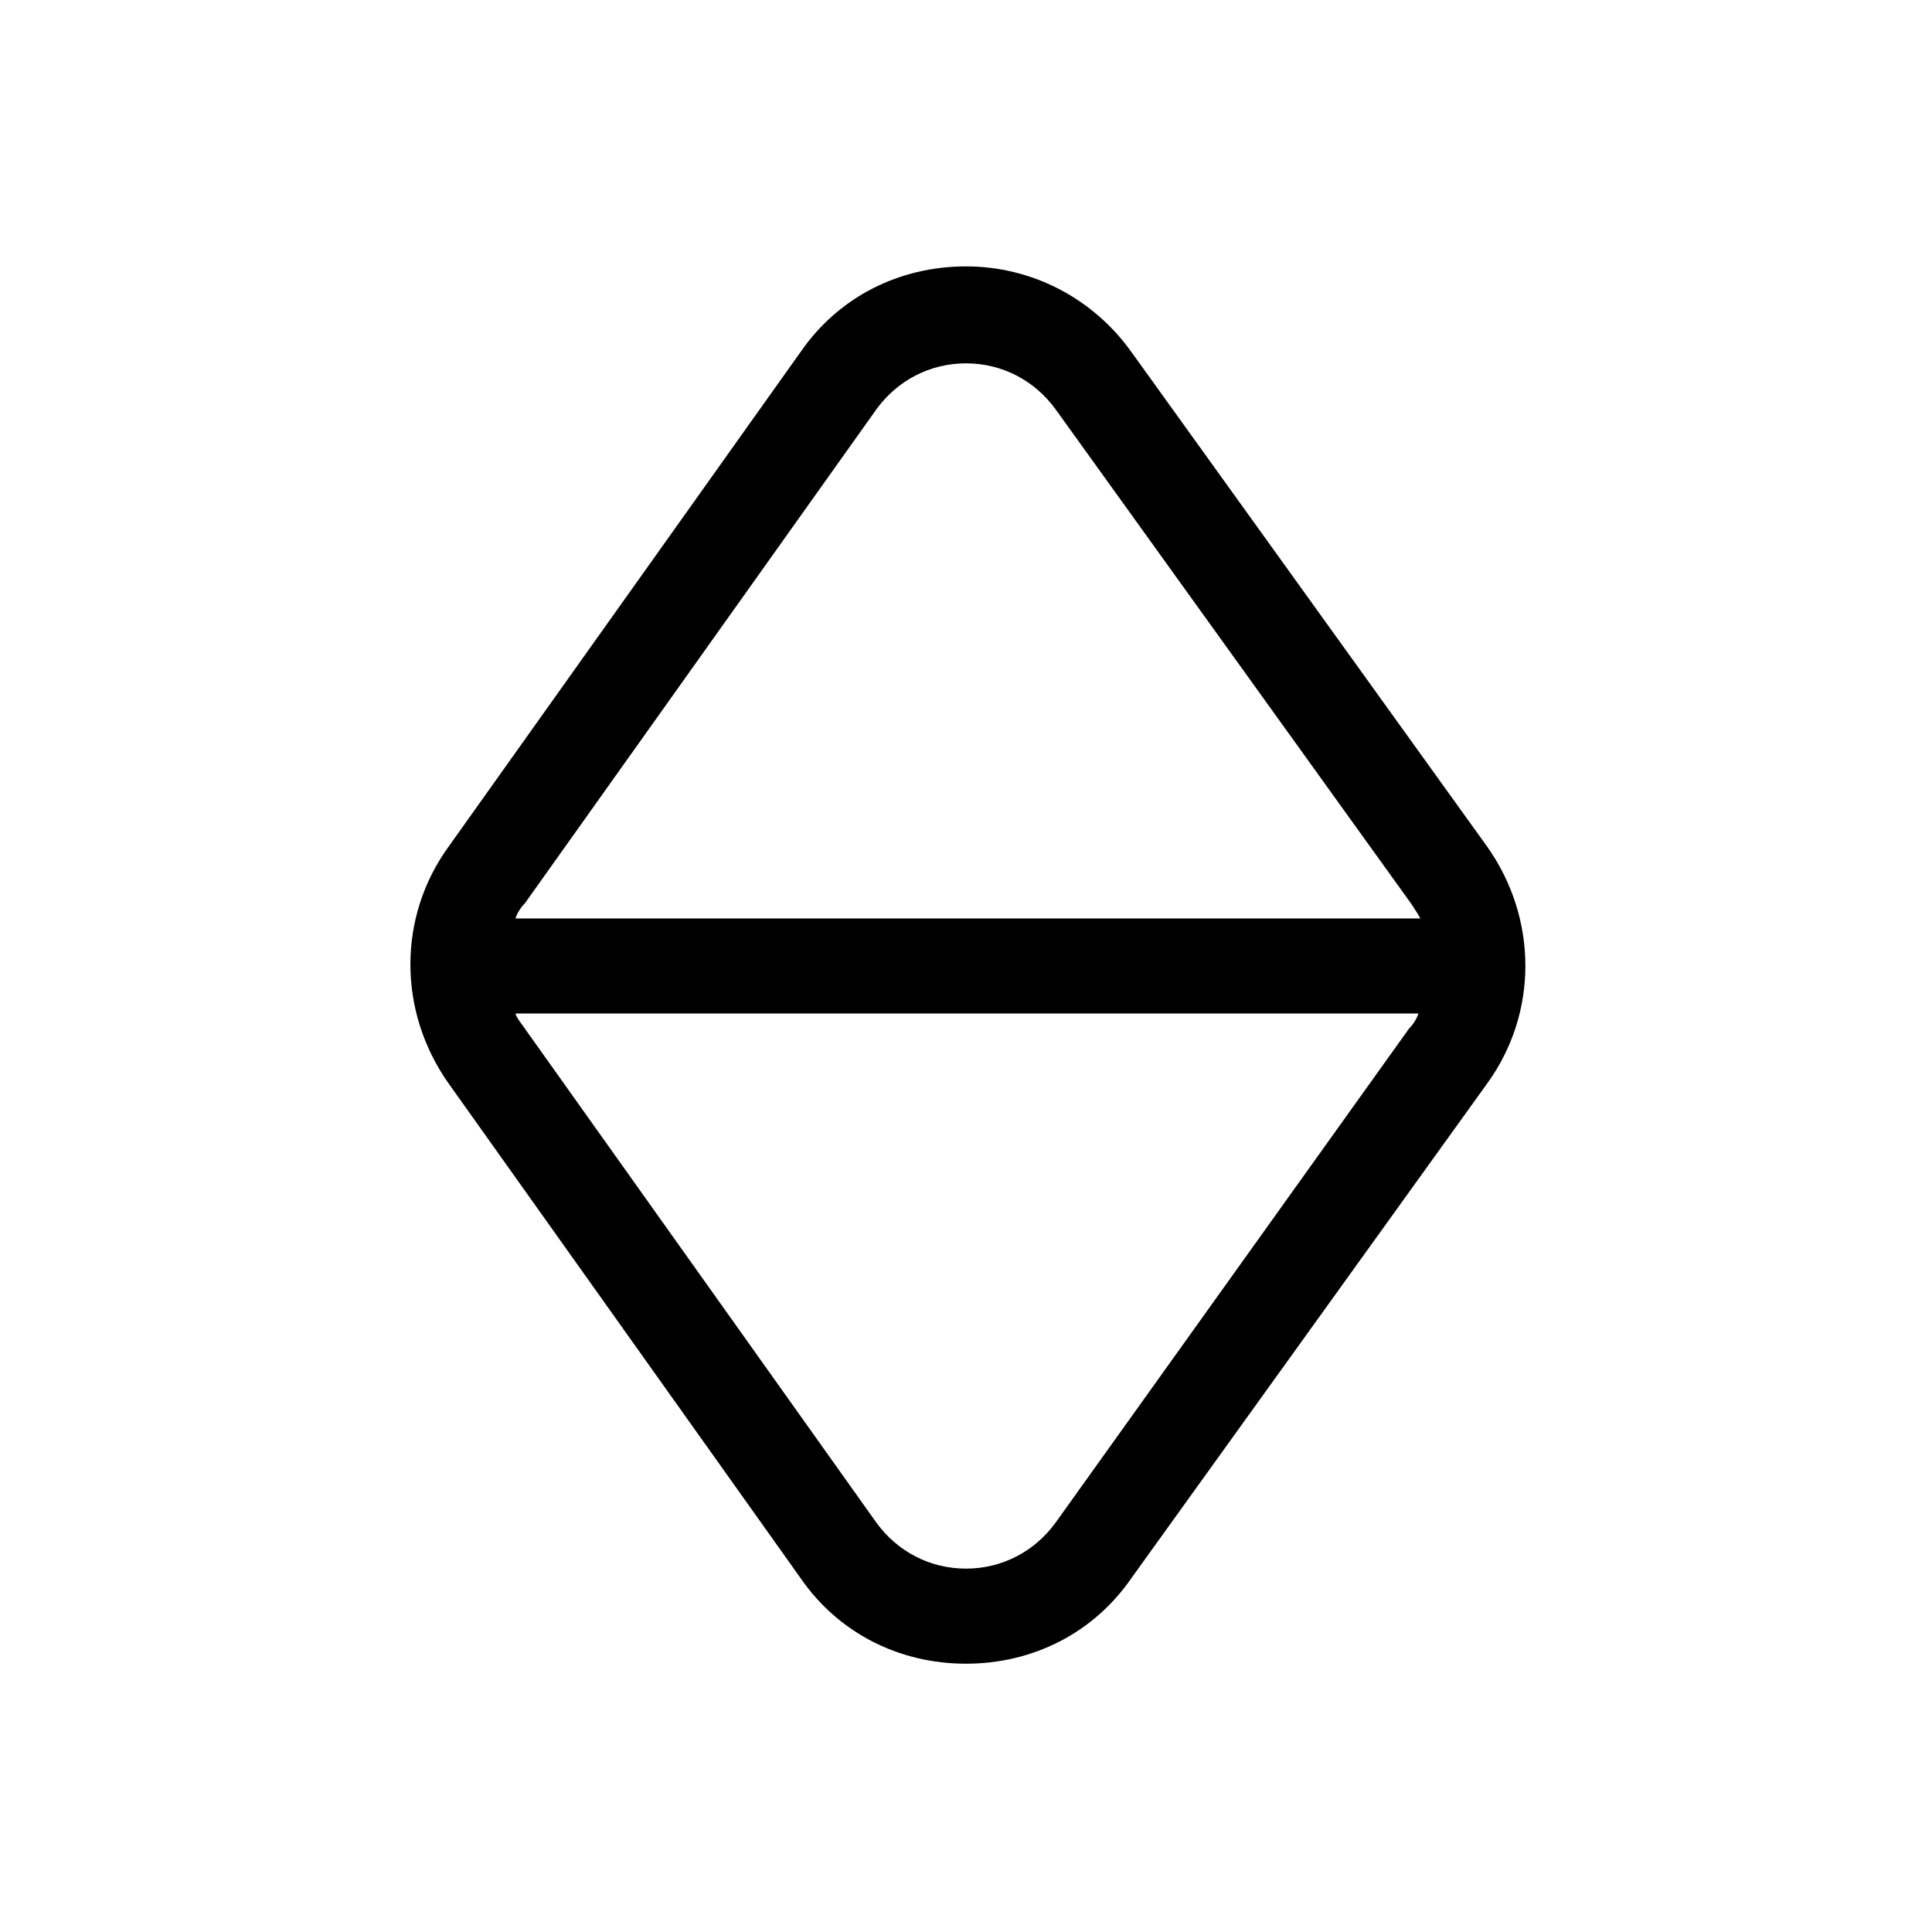<?xml version="1.0" encoding="UTF-8"?>
<!-- Uploaded to: SVG Repo, www.svgrepo.com, Generator: SVG Repo Mixer Tools -->
<svg fill="#000000" width="800px" height="800px" version="1.1" viewBox="144 144 512 512" xmlns="http://www.w3.org/2000/svg">
 <path d="m538.04 368.26-94.211-130.99c-10.078-14.105-26.199-22.672-43.832-22.672s-33.754 8.062-43.832 22.672l-93.203 130.99c-13.602 18.641-13.602 43.832 0 62.977l93.203 130.99c10.078 14.609 26.199 22.672 43.832 22.672s33.754-8.062 43.832-22.672l94.211-130.99c13.602-18.641 13.602-43.832 0-62.977zm-161.72-115.88c5.543-7.559 14.105-12.09 23.68-12.09s18.137 4.535 23.68 12.09l94.211 130.99c1.008 1.512 2.016 3.023 2.519 4.031l-239.82-0.004c0.504-1.512 1.512-3.023 2.519-4.031zm47.355 295.23c-5.543 7.559-14.105 12.09-23.68 12.09-9.574 0-18.137-4.535-23.68-12.09l-93.203-130.99c-1.008-1.512-2.016-2.519-2.519-4.031h239.31c-0.504 1.512-1.512 3.023-2.519 4.031z"/>
</svg>